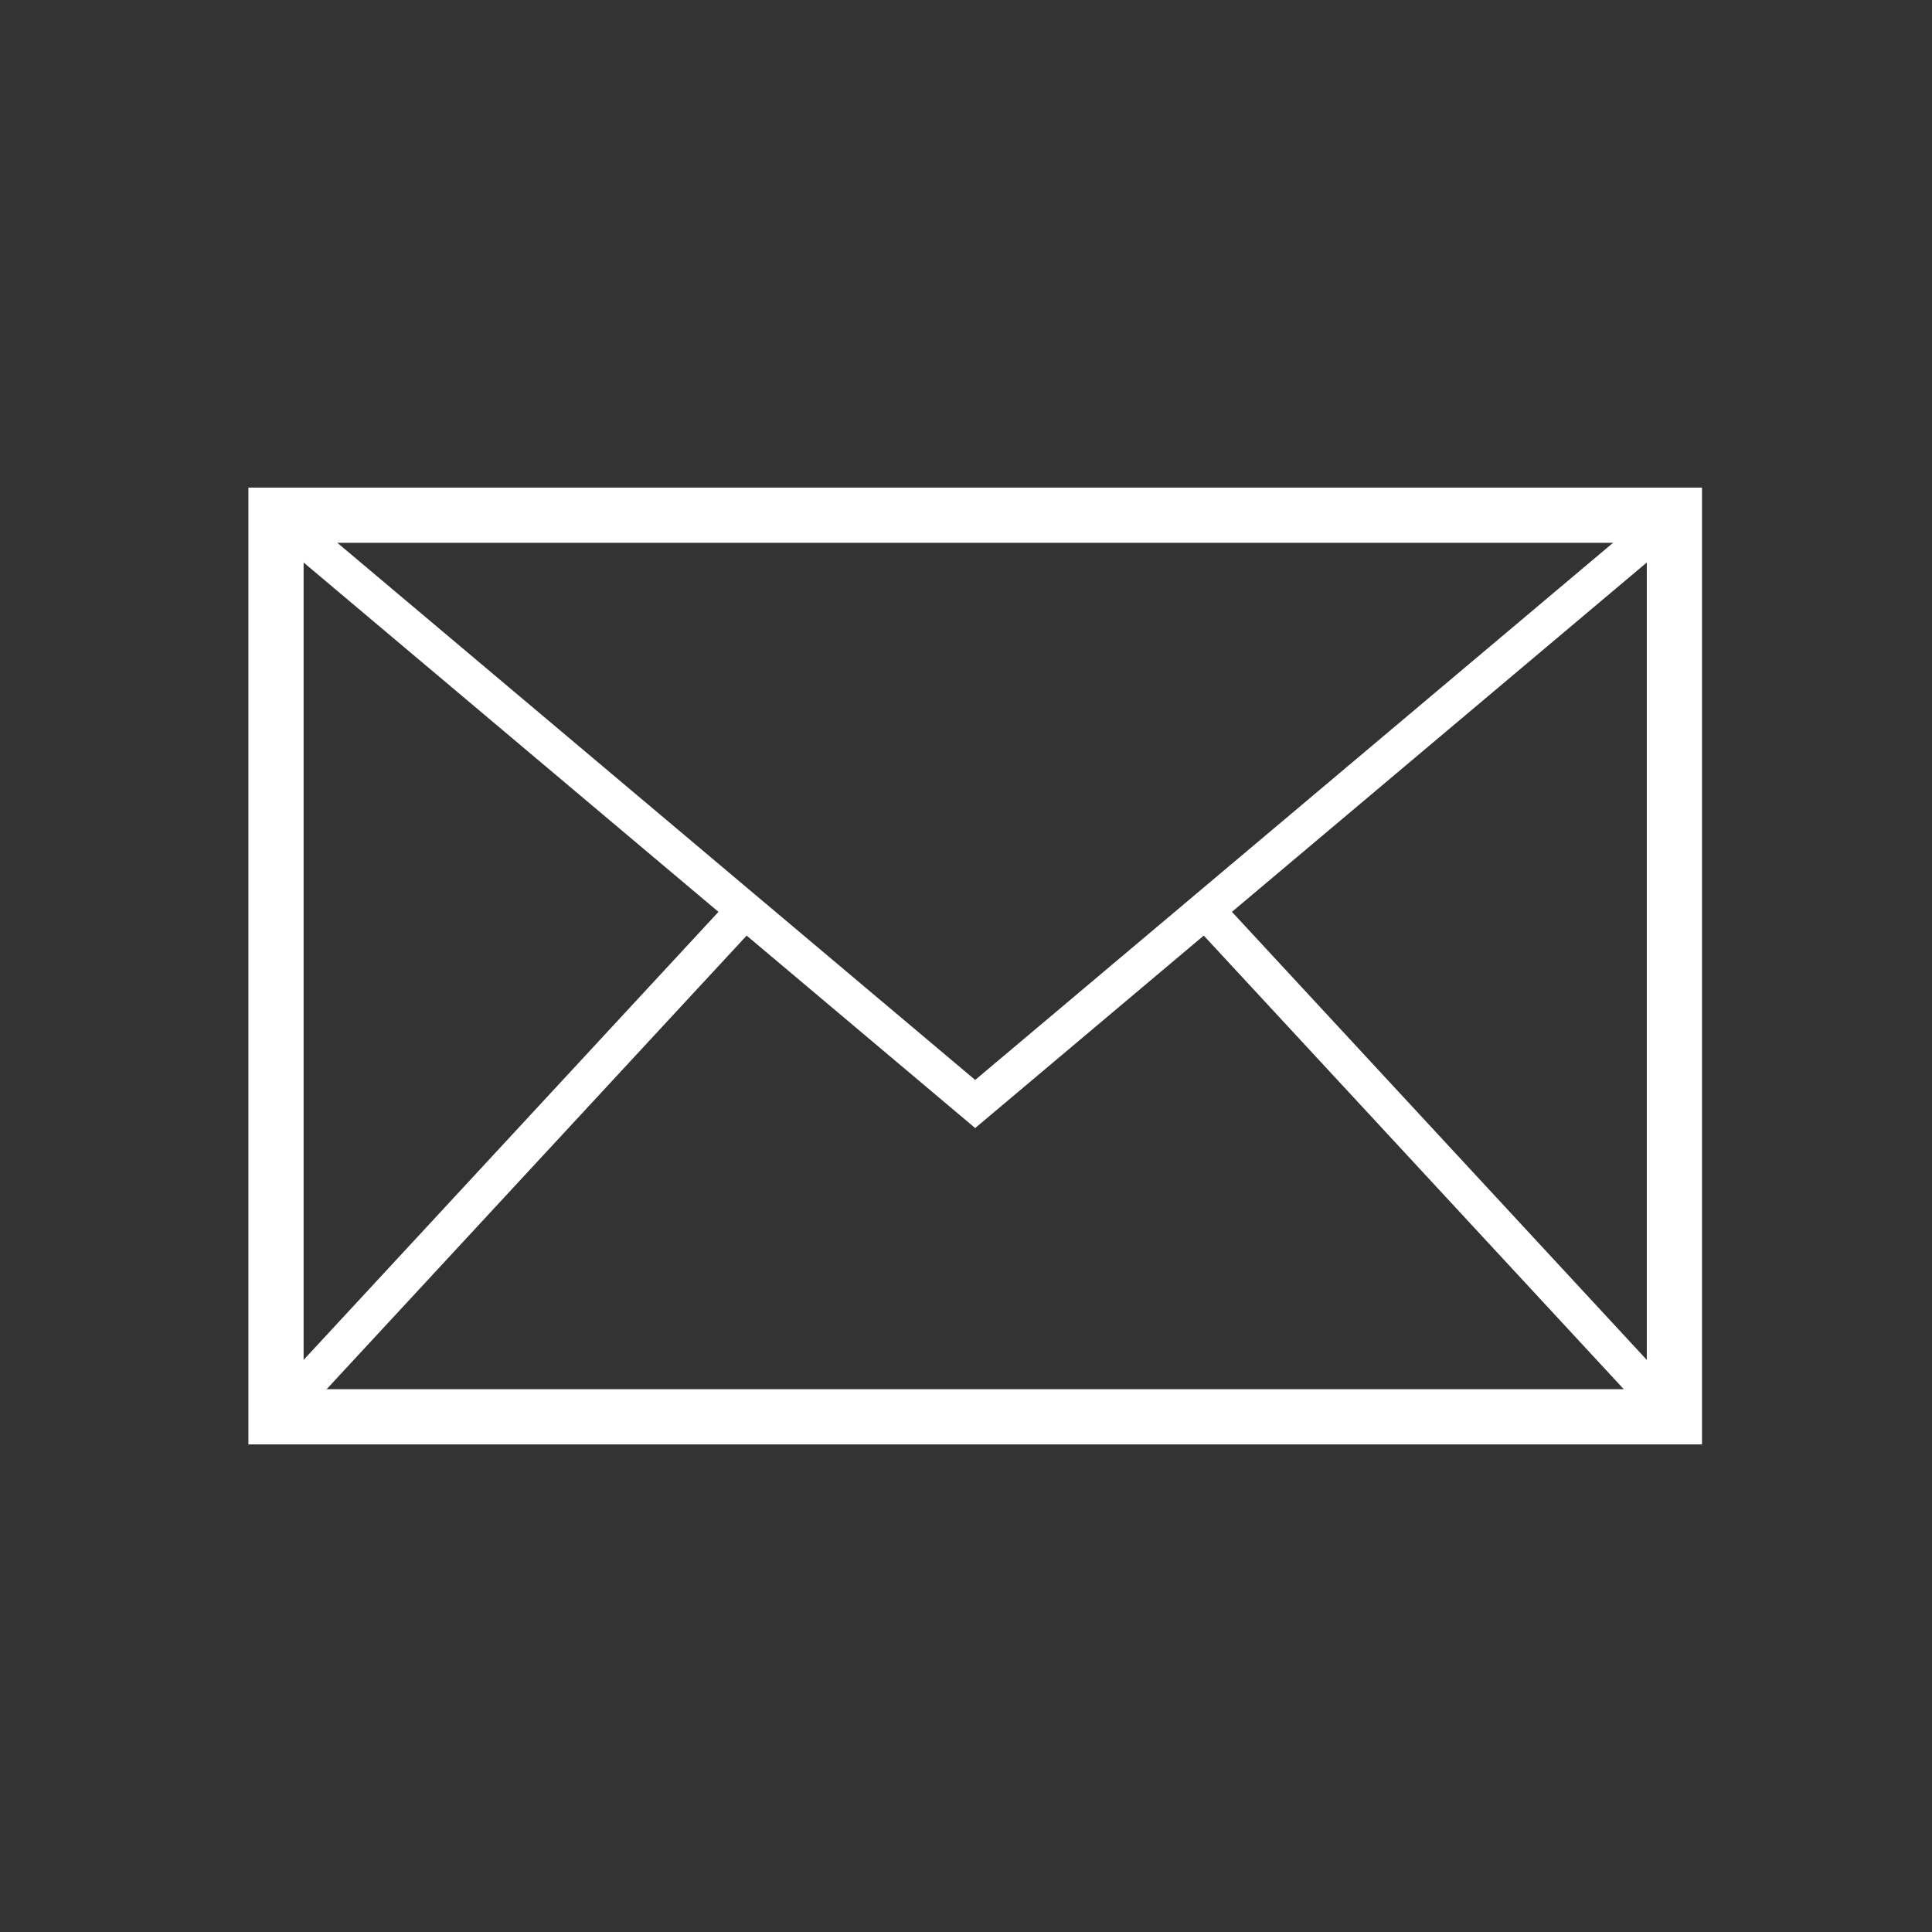 <?xml version="1.0" encoding="UTF-8"?>
<svg width="105px" height="105px" viewBox="0 0 105 105" version="1.1" xmlns="http://www.w3.org/2000/svg" xmlns:xlink="http://www.w3.org/1999/xlink">
    <rect x="0" y="0" width="105" height="105" fill="#333333" stroke="none"/>
    <!-- Generator: Sketch 58 (84663) - https://sketch.com -->
    <title>Artboard</title>
    <desc>Created with Sketch.</desc>
    <g id="Artboard" stroke="none" stroke-width="1" fill="none" fill-rule="evenodd">
        <g id="Group-13">
            <rect id="Rectangle-Copy-6" x="0" y="0" width="105" height="105"></rect>
            <g id="icon_footer_kontakt-copy" transform="translate(15, 28)" stroke="#FFFFFF">
                <polygon id="Stroke-1" stroke-width="3" points="0 49 76 49 76 0 0 0"></polygon>
                <polyline id="Stroke-3" stroke-width="2" points="0 0 37.999 32 76 0"></polyline>
                <path d="M0,49 L25,22" id="Stroke-4" stroke-width="2"></path>
                <path d="M76,49 L51,22" id="Stroke-5" stroke-width="2"></path>
            </g>
        </g>
    </g>
</svg>